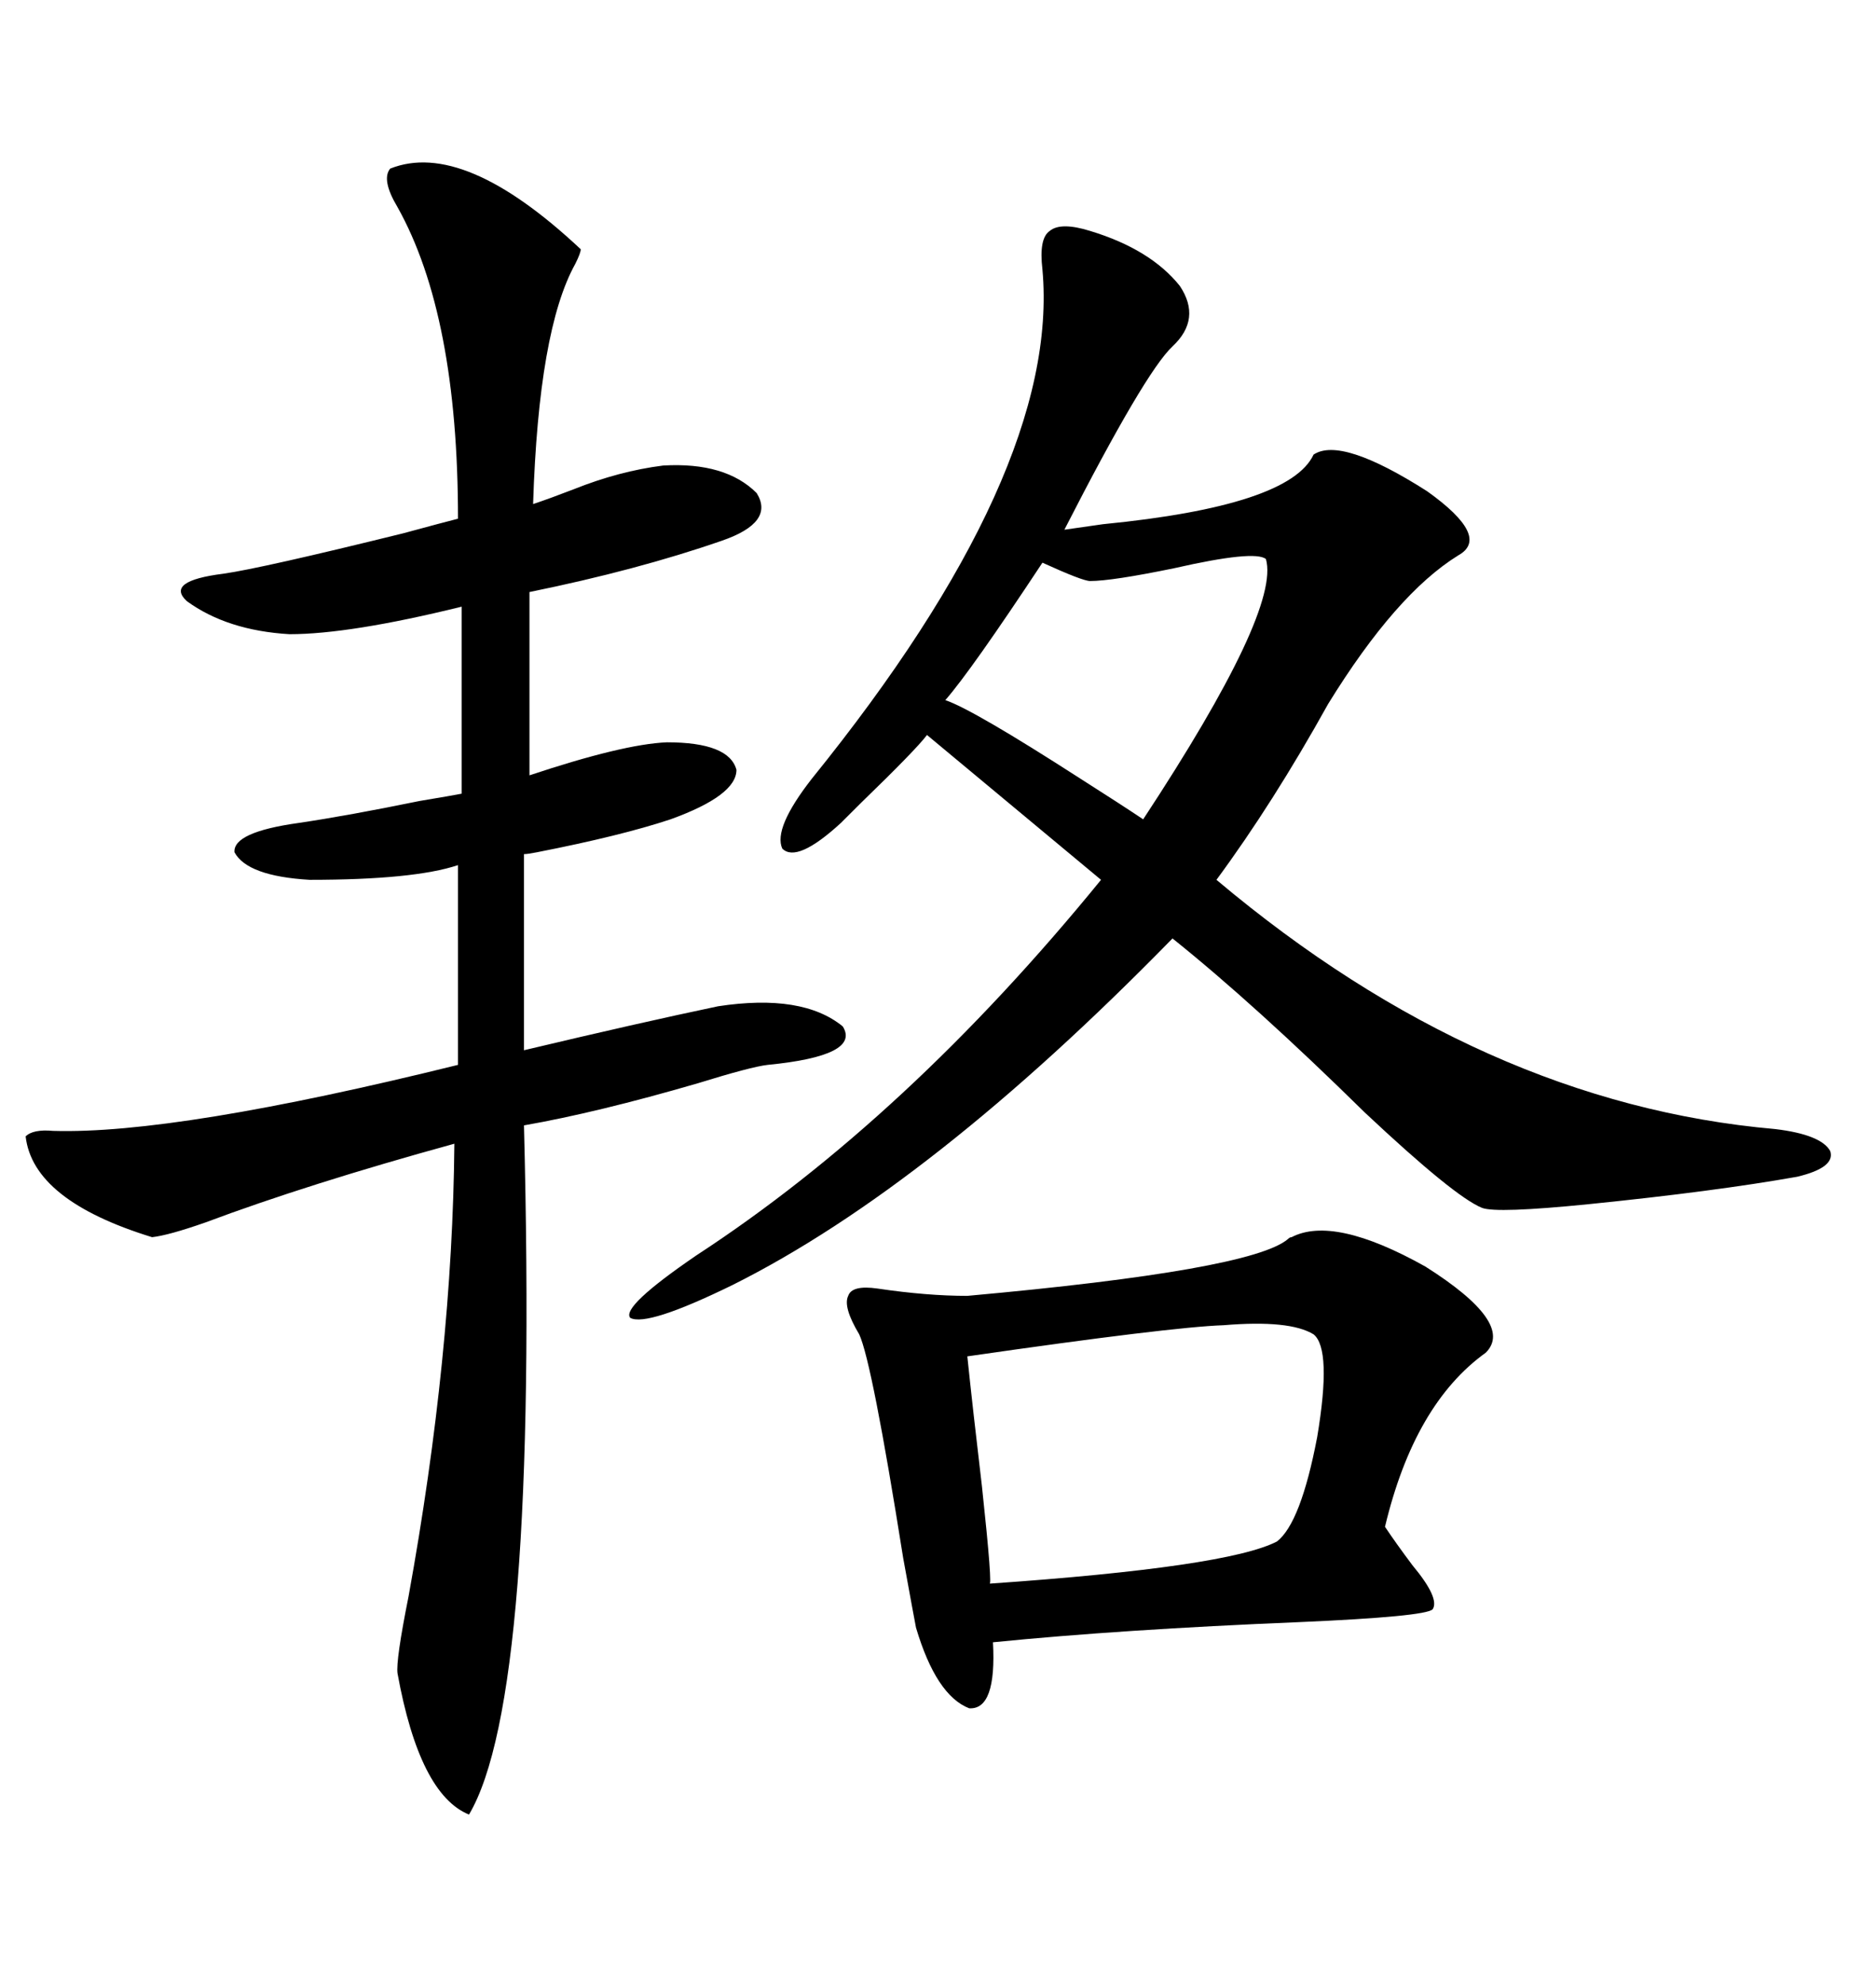 <svg xmlns="http://www.w3.org/2000/svg" xmlns:xlink="http://www.w3.org/1999/xlink" width="300" height="317.285"><path d="M166.70 43.07L166.70 43.07Q166.11 38.09 167.87 36.91L167.87 36.91Q169.63 35.45 174.32 36.91L174.32 36.91Q183.98 39.84 188.67 45.70L188.67 45.70Q192.19 50.98 187.50 55.37L187.50 55.37Q183.11 59.47 170.21 84.67L170.21 84.67Q172.27 84.38 176.37 83.79L176.37 83.79Q206.25 80.86 210.06 72.66L210.06 72.66Q214.45 69.73 228.22 78.52L228.22 78.52Q238.48 85.84 233.20 88.77L233.20 88.77Q223.24 94.92 212.40 112.50L212.40 112.50Q203.61 128.32 194.53 140.63L194.53 140.63Q237.01 176.37 283.89 180.47L283.89 180.47Q291.21 181.35 292.68 183.98L292.68 183.98Q293.55 186.62 287.40 188.09L287.40 188.09Q274.22 190.43 254.00 192.48L254.00 192.48Q239.36 193.95 237.01 193.07L237.01 193.07Q232.62 191.31 218.26 177.83L218.26 177.83Q200.68 160.55 187.50 150L187.50 150Q148.83 189.55 117.19 205.37L117.19 205.37Q103.42 212.11 100.78 210.64L100.78 210.64Q99.32 208.89 111.33 200.68L111.33 200.68Q145.02 178.71 176.07 140.63L176.07 140.63L148.24 117.48Q146.48 119.82 137.70 128.32L137.70 128.32Q135.35 130.66 134.47 131.54L134.47 131.54Q127.44 137.99 125.10 135.64L125.10 135.64Q123.63 132.42 129.79 124.51L129.79 124.51Q169.63 75.29 166.70 43.07ZM62.40 26.95L62.40 26.95Q74.12 22.27 92.87 39.84L92.87 39.84Q92.87 40.43 91.99 42.19L91.99 42.19Q86.13 52.73 85.25 80.57L85.25 80.57Q87.89 79.69 91.70 78.22L91.70 78.22Q99.02 75.29 106.05 74.41L106.05 74.41Q116.02 73.83 121.00 78.81L121.00 78.81Q123.93 83.50 115.43 86.43L115.43 86.43Q101.95 91.11 84.67 94.63L84.67 94.63L84.67 123.93Q99.61 118.95 106.64 118.65L106.64 118.65Q116.60 118.65 117.77 123.05L117.77 123.05Q117.77 127.15 107.23 130.96L107.23 130.96Q99.32 133.59 85.84 136.23L85.84 136.23Q84.38 136.52 83.79 136.52L83.79 136.52L83.79 167.87Q102.25 163.48 114.84 160.84L114.84 160.84Q128.32 158.79 134.77 164.06L134.77 164.06Q137.70 168.75 122.75 170.21L122.75 170.21Q120.12 170.51 111.62 173.14L111.62 173.14Q95.51 177.83 83.79 179.88L83.79 179.88Q86.13 271.29 75 290.04L75 290.04Q67.09 286.82 63.57 267.48L63.57 267.48Q63.28 265.43 65.33 255.18L65.33 255.18Q72.36 216.50 72.66 182.81L72.66 182.81Q49.22 189.26 32.81 195.41L32.81 195.41Q26.95 197.46 24.32 197.75L24.32 197.75Q5.27 191.89 4.10 181.64L4.10 181.64Q5.27 180.47 8.50 180.76L8.50 180.76Q28.13 181.35 73.24 170.21L73.24 170.21L73.24 138.28Q66.21 140.63 49.51 140.63L49.51 140.63Q39.55 140.04 37.50 136.23L37.50 136.23Q37.21 133.01 47.75 131.54L47.75 131.54Q55.66 130.37 67.09 128.03L67.09 128.03Q72.36 127.15 73.83 126.86L73.83 126.86L73.83 96.97Q55.96 101.37 46.29 101.37L46.29 101.37Q36.33 100.78 29.88 96.09L29.88 96.09Q26.37 92.87 35.74 91.70L35.74 91.70Q41.89 90.82 64.45 85.25L64.45 85.25Q70.90 83.50 73.24 82.91L73.24 82.91Q73.24 50.39 63.57 33.11L63.57 33.11Q60.94 28.71 62.40 26.95ZM206.54 197.75L206.54 197.75Q213.28 194.24 227.93 202.44L227.93 202.44Q242.29 211.52 237.60 216.21L237.60 216.21Q226.17 224.41 221.48 244.04L221.48 244.04Q223.24 246.68 225.88 250.20L225.88 250.20Q230.27 255.47 229.10 257.23L229.10 257.23Q227.93 258.40 207.71 259.28L207.71 259.28Q179.30 260.45 158.79 262.50L158.79 262.50Q159.38 273.34 154.98 273.05L154.98 273.05Q149.71 271.00 146.48 260.16L146.48 260.16Q146.19 258.69 144.43 249.02L144.43 249.02Q139.45 217.68 137.40 213.28L137.40 213.28Q134.77 208.89 135.64 207.13L135.64 207.13Q136.23 205.37 140.33 205.96L140.33 205.96Q148.24 207.13 154.69 207.13L154.69 207.13Q200.10 203.03 205.96 198.05L205.96 198.05Q206.25 197.75 206.54 197.75ZM210.06 213.28L210.06 213.28Q206.25 210.94 195.70 211.82L195.70 211.82Q187.21 212.11 154.69 216.80L154.69 216.80Q155.57 225.29 157.03 237.60L157.03 237.60Q158.79 254.00 158.20 253.13L158.20 253.13Q196.29 250.49 204.20 246.39L204.20 246.39Q208.01 243.46 210.64 229.69L210.64 229.69Q212.99 215.63 210.06 213.28ZM174.32 92.87L174.32 92.87Q173.14 92.87 166.70 89.94L166.70 89.94Q155.27 107.23 151.17 111.91L151.17 111.91Q155.57 113.38 172.85 124.51L172.85 124.51Q179.30 128.61 182.81 130.96L182.81 130.96Q204.79 97.56 202.44 89.36L202.44 89.36Q200.68 87.89 187.79 90.82L187.79 90.82Q177.83 92.87 174.32 92.87Z"/></svg>
